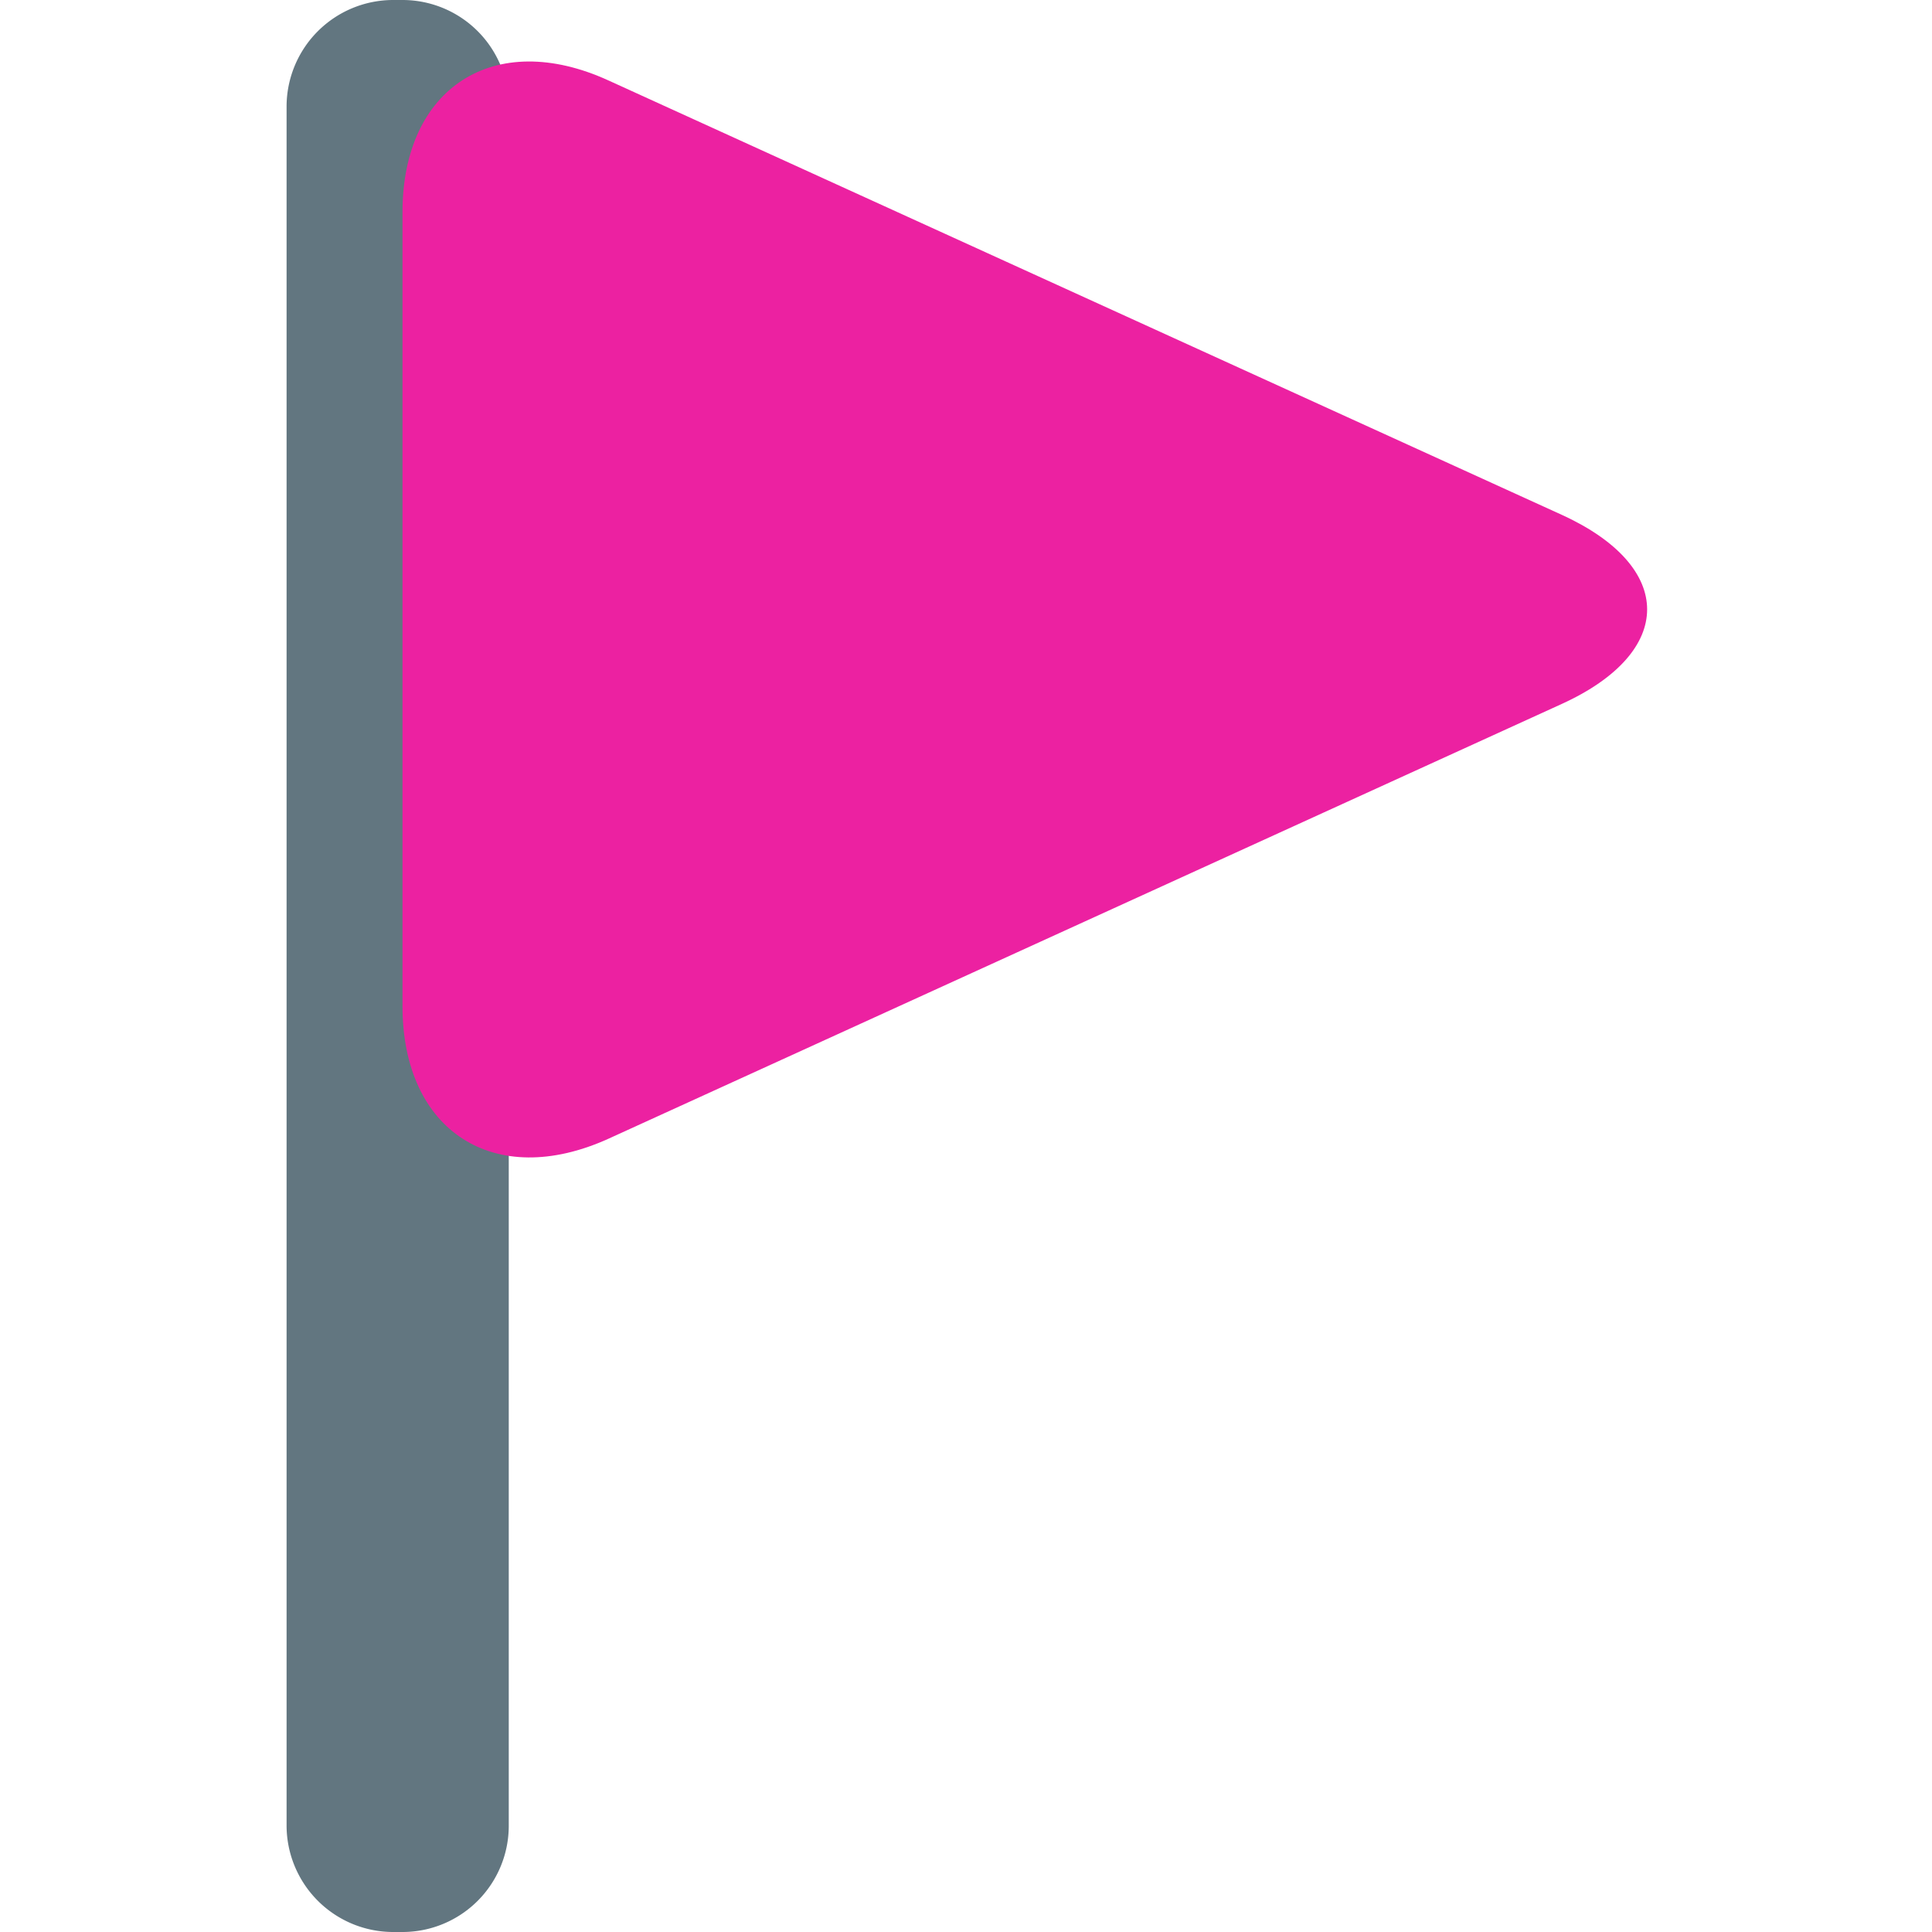 <svg xmlns="http://www.w3.org/2000/svg" data-name="Слой 1" viewBox="0 0 48 48"><path d="M9.77 0H10a2.64 2.64 0 0 1 2.64 2.64v42.72A2.64 2.64 0 0 1 10 48h-.23a2.65 2.65 0 0 1-2.65-2.64V2.64A2.65 2.65 0 0 1 9.77 0" style="fill:#627680"/><path d="M10 5.27C10 2.18 12.28.7 15.12 2L38.8 12.79c2.83 1.29 2.83 3.41 0 4.7l-23.68 10.8C12.28 29.58 10 28.1 10 25Z" style="fill:#ec21a1"/></svg>